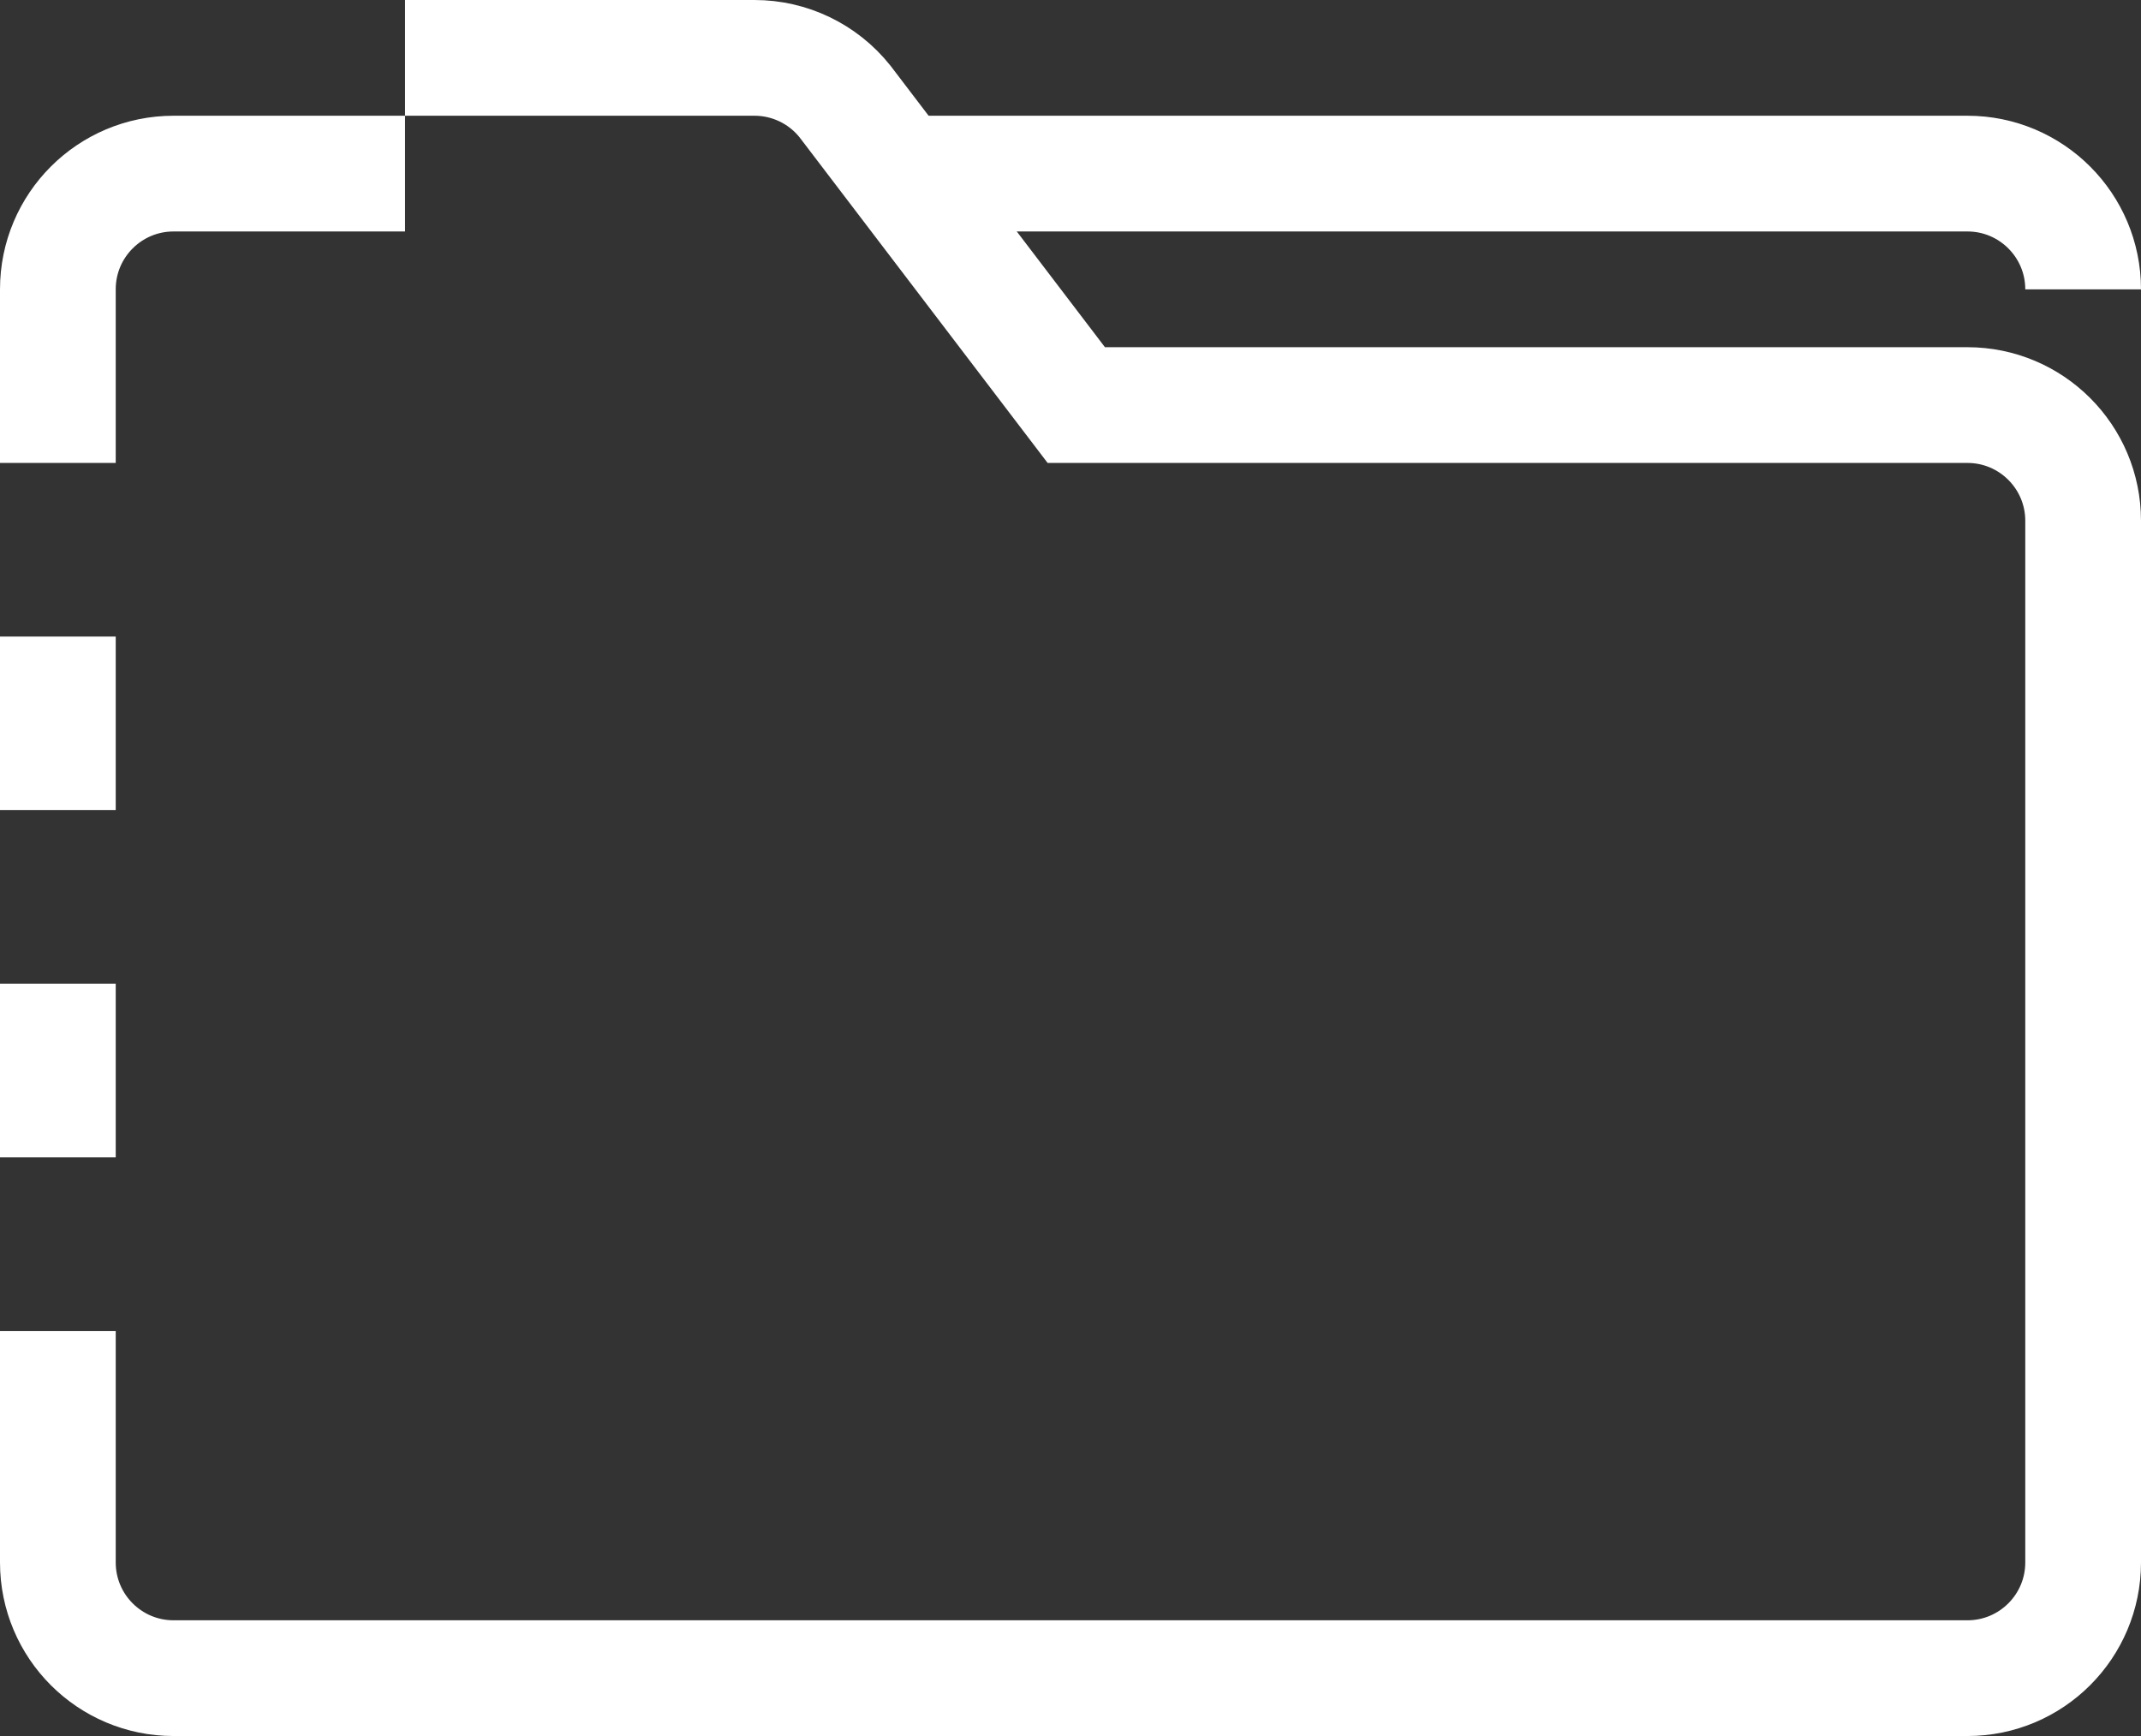 <?xml version="1.0" encoding="UTF-8"?> <svg xmlns="http://www.w3.org/2000/svg" width="37" height="30" viewBox="0 0 37 30" fill="none"><rect x="0" y="0" width="37" height="30" fill="#333333" stroke="none"/> <path d="M7 1H13.039C13.646 1 14.221 1.276 14.601 1.751L18.6 7H34C35.105 7 36 7.895 36 9V27C36 28.105 35.105 29 34 29H3C1.895 29 1 28.105 1 27V23M7 3H3C1.895 3 1 3.895 1 5V8M1 11V14M1 17V20" stroke="white" stroke-width="2"></path> <path d="M36 5C36 3.895 35.105 3 34 3H15.6" stroke="white" stroke-width="2"></path> </svg> 